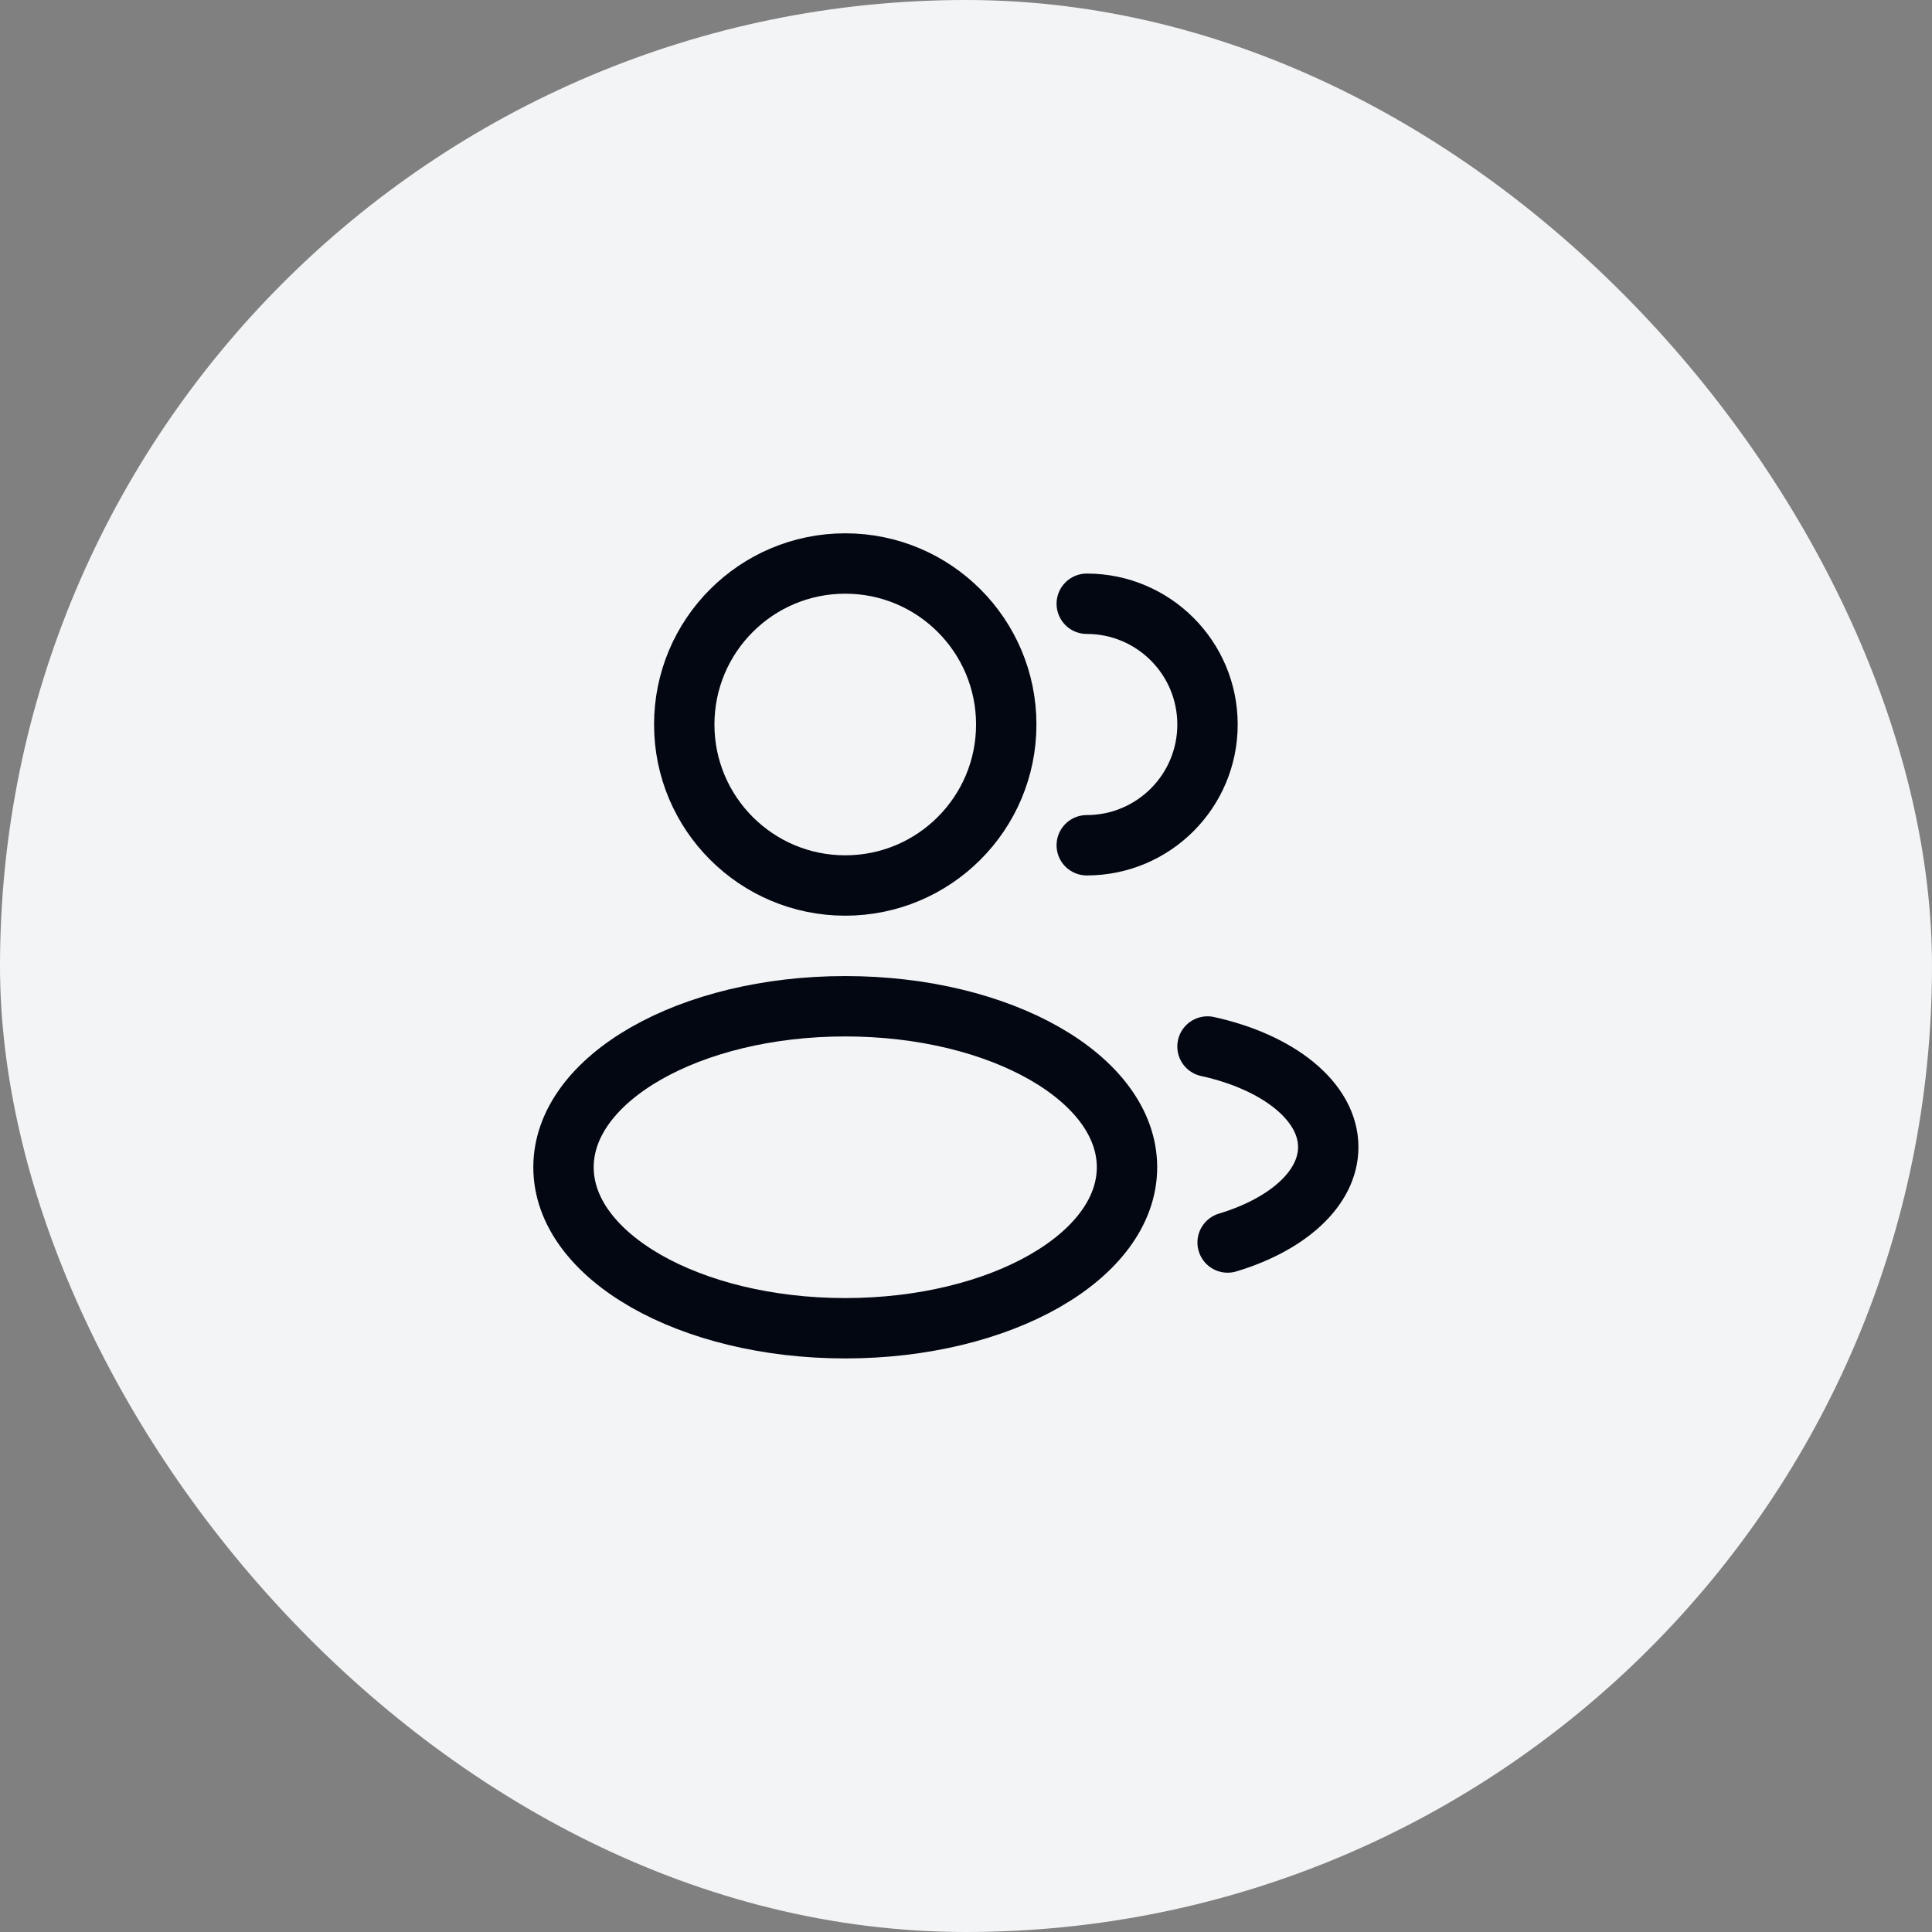 <svg width="48" height="48" viewBox="0 0 48 48" fill="none" xmlns="http://www.w3.org/2000/svg">
<rect x="0" y="0" width="48" height="48" fill="#808080" stroke="none"/>
<rect width="48" height="48" rx="24" fill="#F3F4F6"/>
<circle cx="21" cy="18" r="4" stroke="#030712" stroke-width="1.5"/>
<path d="M27 21C28.657 21 30 19.657 30 18C30 16.343 28.657 15 27 15" stroke="#030712" stroke-width="1.5" stroke-linecap="round"/>
<ellipse cx="21" cy="29" rx="7" ry="4" stroke="#030712" stroke-width="1.5"/>
<path d="M30 26C31.754 26.385 33 27.359 33 28.5C33 29.529 31.986 30.423 30.5 30.87" stroke="#030712" stroke-width="1.5" stroke-linecap="round"/>
</svg>
